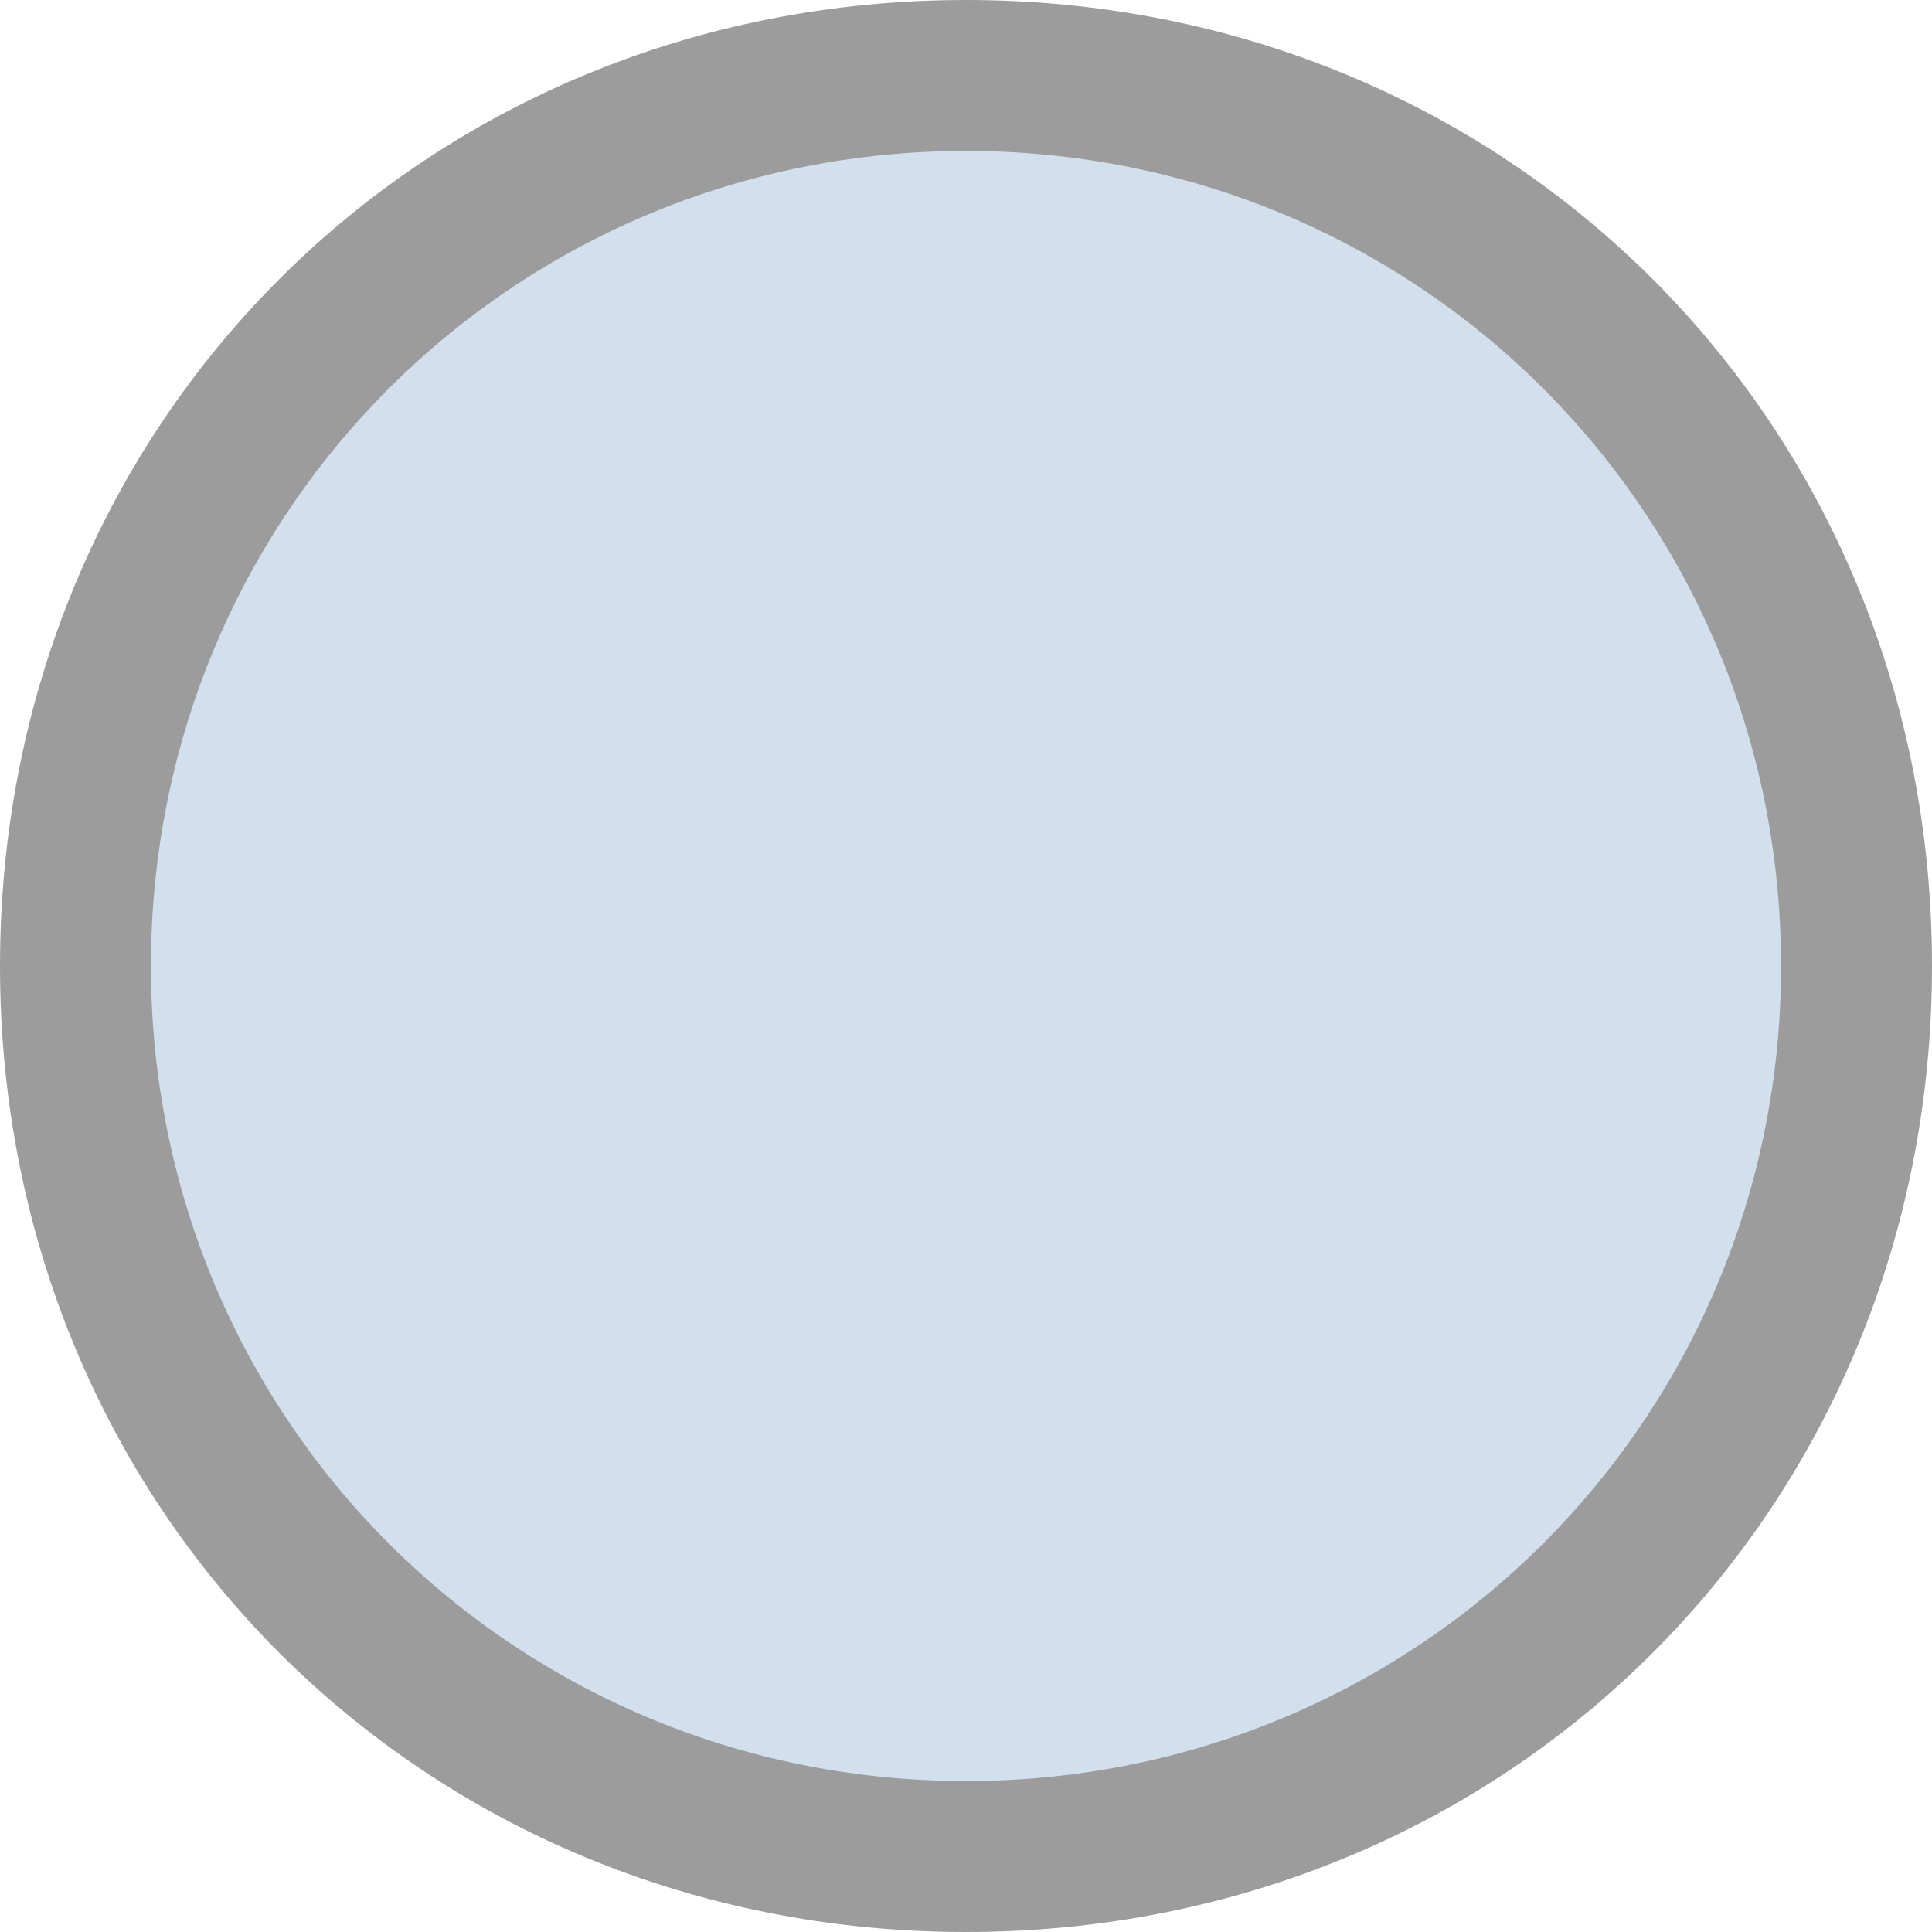 <?xml version="1.0" encoding="utf-8"?>
<!-- Generator: Adobe Illustrator 25.0.0, SVG Export Plug-In . SVG Version: 6.00 Build 0)  -->
<svg version="1.1" id="Layer_1" xmlns="http://www.w3.org/2000/svg" xmlns:xlink="http://www.w3.org/1999/xlink" x="0px" y="0px"
	 viewBox="0 0 6.4 6.4" style="enable-background:new 0 0 6.4 6.4;" xml:space="preserve">
<style type="text/css">
	.st0{fill:#D2DFEC;}
	.st1{fill:#9C9C9C;}
</style>
<g>
	<g>
		<circle class="st0" cx="3.2" cy="3.2" r="2.9"/>
		<path class="st1" d="M3.2,0.5c1.5,0,2.7,1.2,2.7,2.7S4.7,5.9,3.2,5.9S0.5,4.7,0.5,3.2S1.7,0.5,3.2,0.5 M3.2,0C1.4,0,0,1.4,0,3.2
			s1.4,3.2,3.2,3.2S6.4,5,6.4,3.2S5,0,3.2,0L3.2,0z"/>
	</g>
</g>
</svg>
